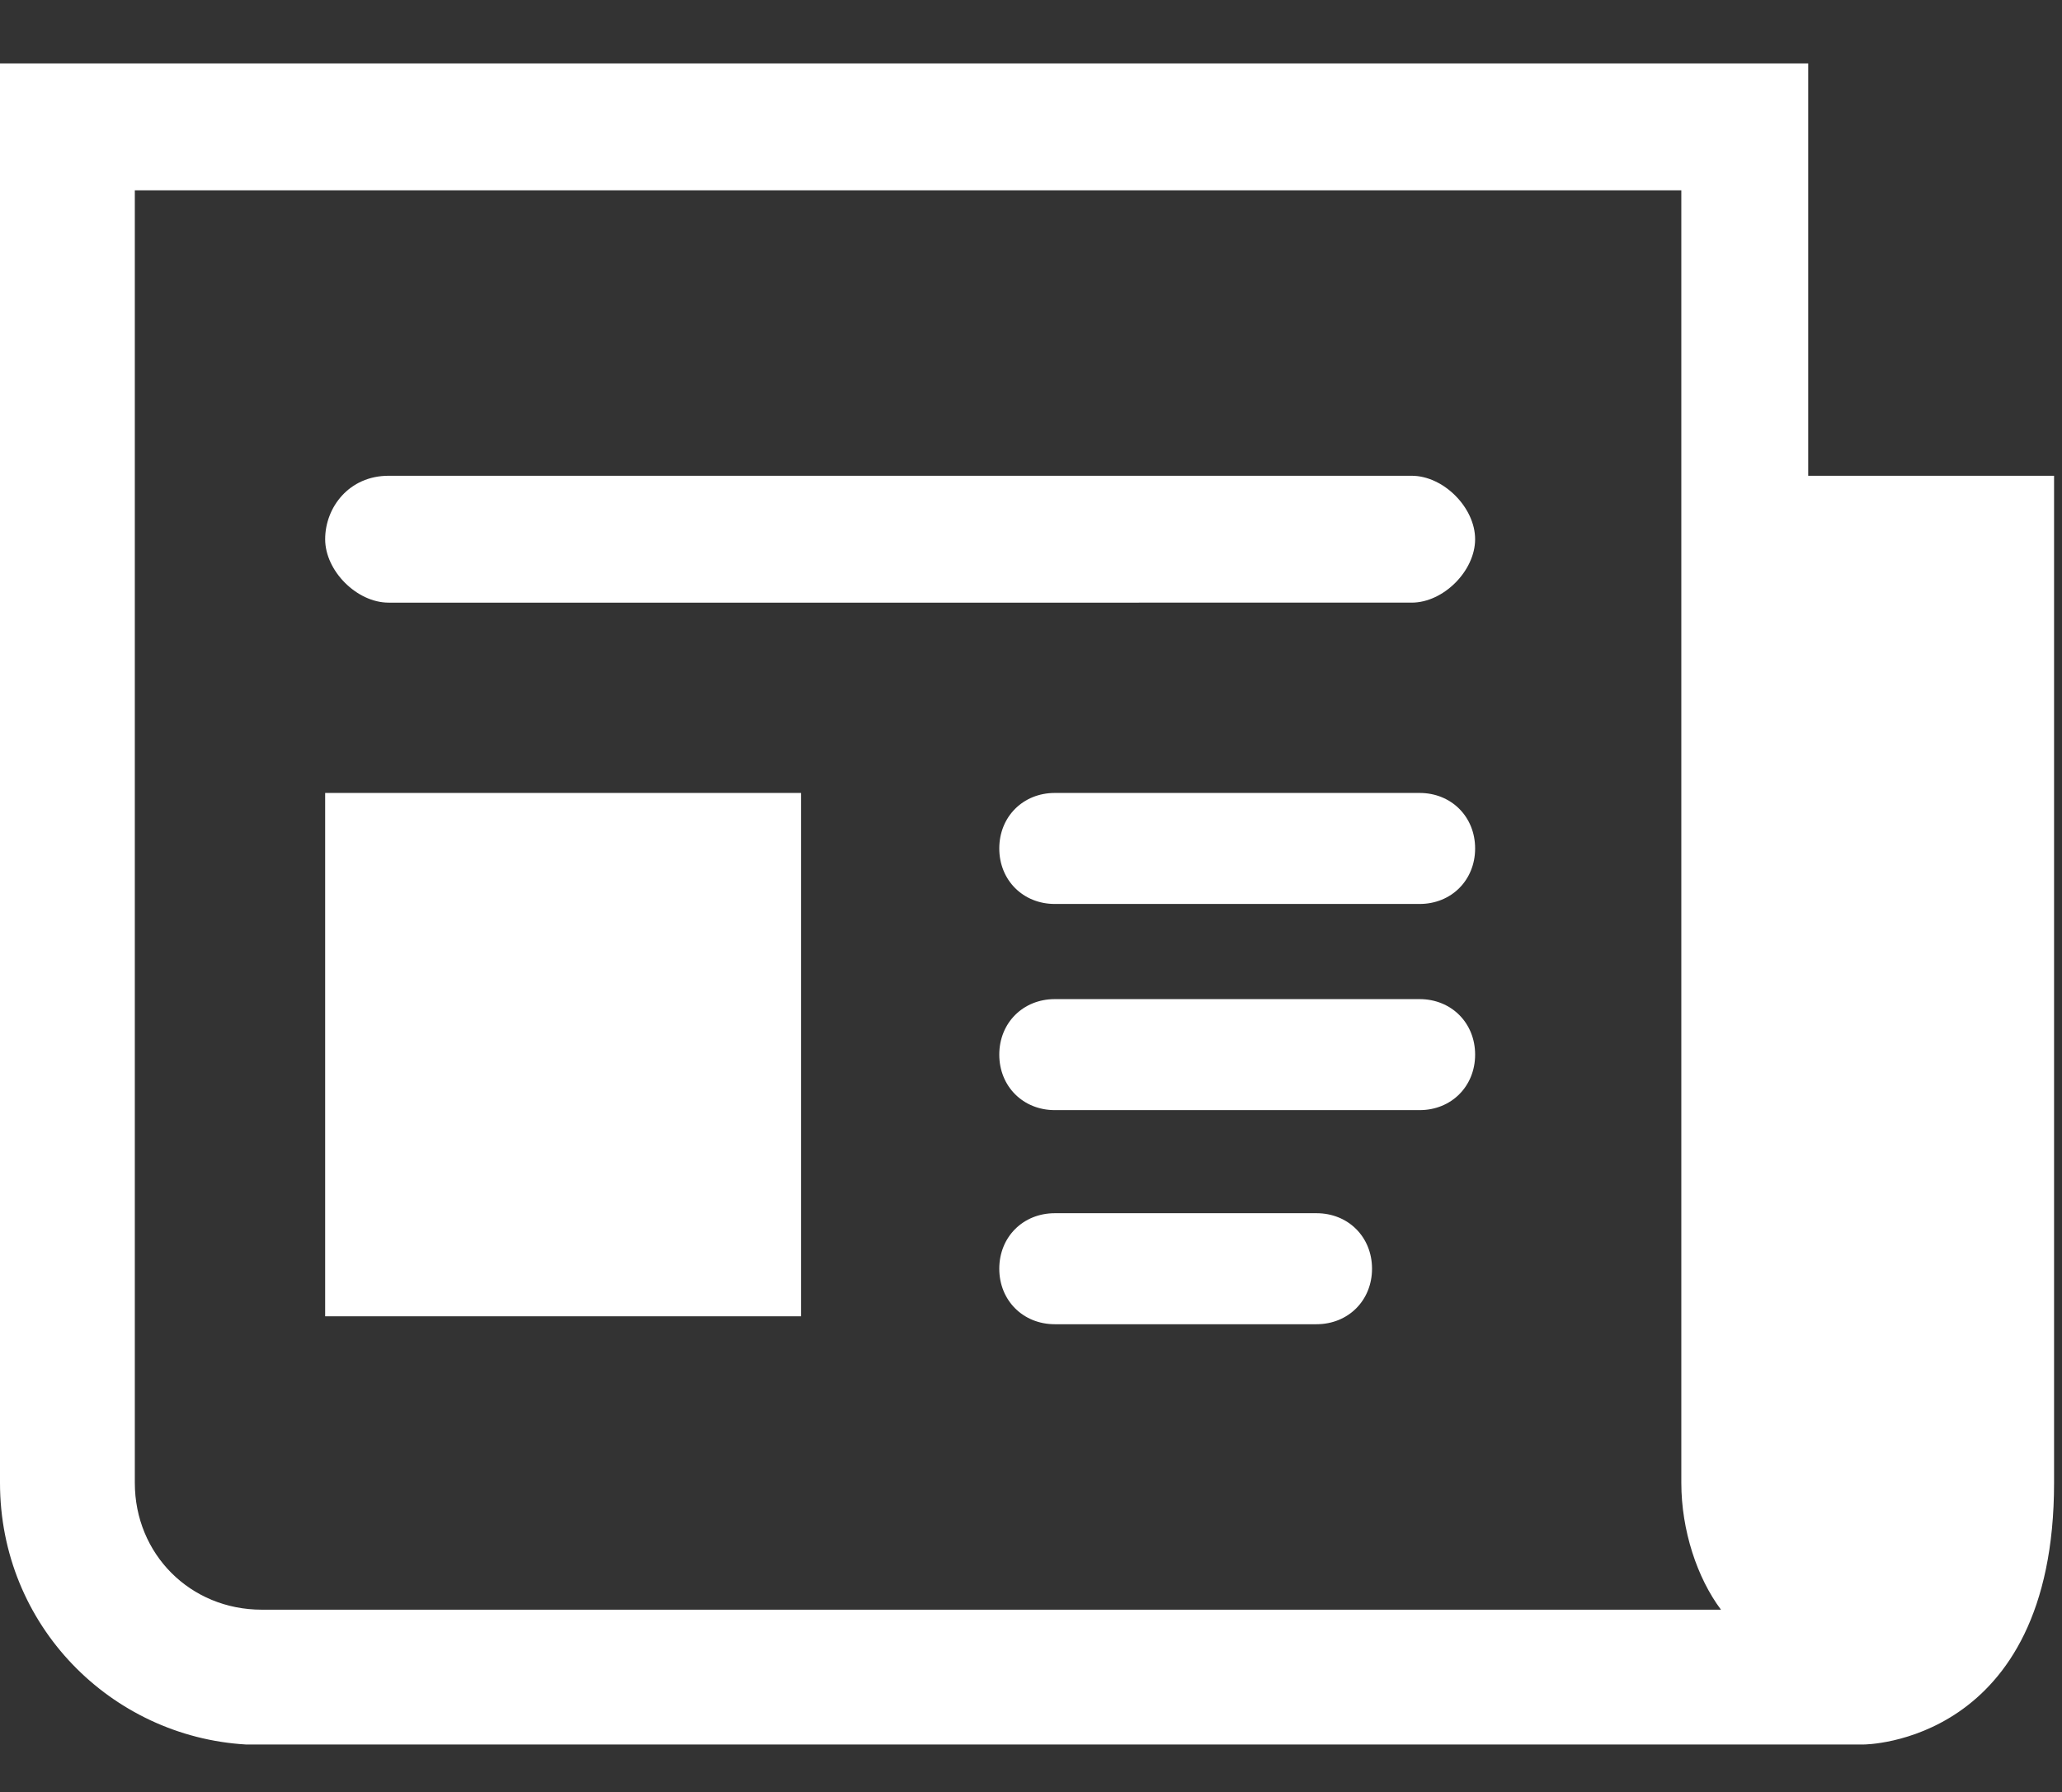 <?xml version="1.0" encoding="utf-8"?>
<!-- Generator: Adobe Illustrator 24.1.1, SVG Export Plug-In . SVG Version: 6.00 Build 0)  -->
<svg version="1.1" id="圖層_1" xmlns="http://www.w3.org/2000/svg" xmlns:xlink="http://www.w3.org/1999/xlink" x="0px" y="0px"
	 viewBox="0 0 26 22.6" style="enable-background:new 0 0 26 22.6;" xml:space="preserve">
<rect x="0" y="0" width="26" height="22.6" fill="#333333" stroke="none"/>
<style type="text/css">
	.st0{fill:#FFFFFF;}
</style>
<path class="st0" d="M22.8,6V0.8H0v17.9c0,1.8,1.4,3.2,3.1,3.3c0,0,0.1,0,0.1,0h20.3c0,0,2.4,0,2.4-3.3V6H22.8z M3.3,20.3
	c-0.9,0-1.6-0.7-1.6-1.6c0,0,0,0,0-0.1V2.4h19.5v16.3c0,0.6,0.2,1.2,0.5,1.6L3.3,20.3z"/>
<path class="st0" d="M4.9,6h12.9c0.4,0,0.8,0.4,0.8,0.8l0,0c0,0.4-0.4,0.8-0.8,0.8H4.9c-0.4,0-0.8-0.4-0.8-0.8l0,0
	C4.1,6.4,4.4,6,4.9,6z"/>
<path class="st0" d="M13.3,15.3h3.3c0.4,0,0.7,0.3,0.7,0.7v0c0,0.4-0.3,0.7-0.7,0.7h-3.3c-0.4,0-0.7-0.3-0.7-0.7v0
	C12.6,15.6,12.9,15.3,13.3,15.3z"/>
<path class="st0" d="M13.3,12.6h4.6c0.4,0,0.7,0.3,0.7,0.7l0,0c0,0.4-0.3,0.7-0.7,0.7h-4.6c-0.4,0-0.7-0.3-0.7-0.7l0,0
	C12.6,12.9,12.9,12.6,13.3,12.6z"/>
<path class="st0" d="M13.3,10h4.6c0.4,0,0.7,0.3,0.7,0.7l0,0c0,0.4-0.3,0.7-0.7,0.7h-4.6c-0.4,0-0.7-0.3-0.7-0.7l0,0
	C12.6,10.3,12.9,10,13.3,10z"/>
<rect x="4.1" y="10" class="st0" width="6" height="6.6"/>
</svg>
